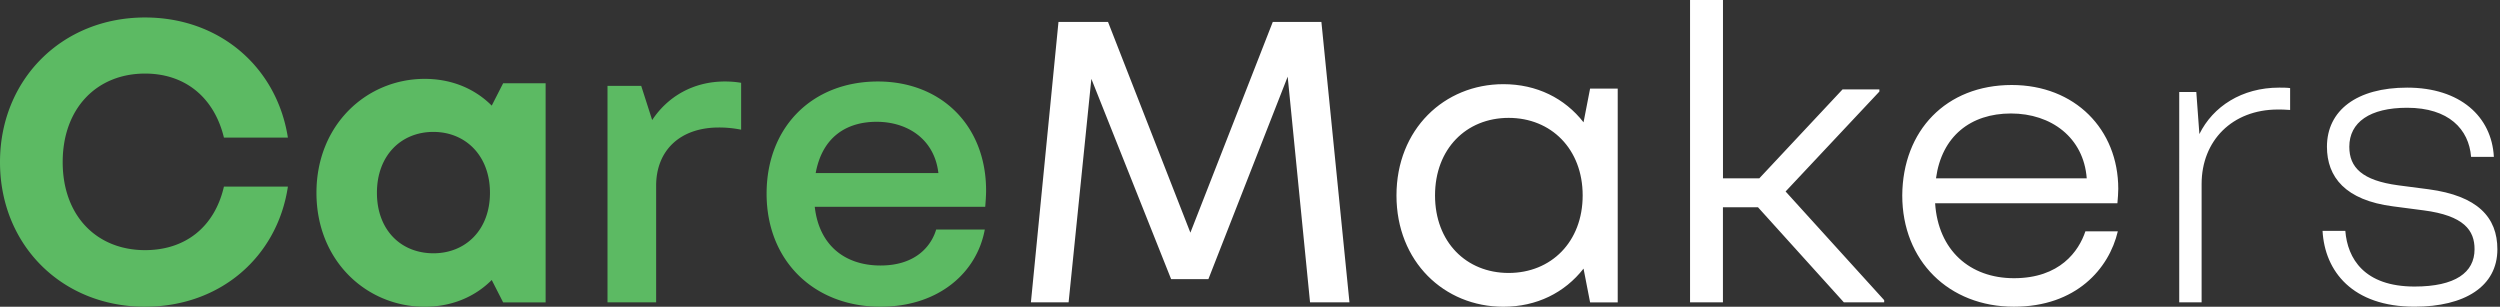 <svg width="163" height="20" viewBox="0 0 163 20" xmlns="http://www.w3.org/2000/svg">
    <rect x="0" y="0" width="163" height="20" fill="#333333" stroke="none"/>
    <g fill-rule="nonzero" fill="none">
        <path d="M9.456 19.998C4.03 19.998 0 15.968 0 10.57 0 5.198 4.029 1.14 9.456 1.14c4.887 0 8.599 3.258 9.314 7.83H14.6c-.63-2.601-2.514-4.173-5.143-4.173-3.142 0-5.37 2.257-5.37 5.772 0 3.514 2.228 5.74 5.37 5.74 2.657 0 4.544-1.54 5.143-4.141h4.171c-.687 4.572-4.4 7.829-9.314 7.829zm23.348-.285-.743-1.457C30.948 19.37 29.433 20 27.691 20c-3.772 0-7.058-2.972-7.058-7.429 0-4.457 3.286-7.429 7.057-7.429 1.743 0 3.258.63 4.371 1.744l.743-1.456h2.771v14.285h-2.77v-.002zM28.261 8.6c-2.114 0-3.685 1.542-3.685 3.971 0 2.43 1.571 3.943 3.685 3.943 2.086 0 3.685-1.513 3.685-3.943s-1.6-3.97-3.685-3.97zM42.78 19.713h-3.171V5.598h2.198l.715 2.229c.999-1.513 2.659-2.514 4.743-2.514.371 0 .713.028 1.057.086v3.057a7.27 7.27 0 0 0-1.457-.143c-2.514 0-4.085 1.485-4.085 3.8v7.6zm14.63.285c-4.314 0-7.428-2.972-7.428-7.37 0-4.343 2.972-7.315 7.256-7.315 4.113 0 7.055 2.857 7.055 7.113 0 .288-.028.716-.057 1.057H53.122c.286 2.544 2 3.828 4.286 3.828 2.229 0 3.286-1.2 3.63-2.343h3.17c-.512 2.801-3 5.03-6.797 5.03zm-4.227-8.715h8c-.258-2.226-2.03-3.342-4.027-3.342-1.974 0-3.545 1.001-3.973 3.342z" fill="#5CBA63"/>
        <path d="m71.157 5.142-1.484 14.57h-2.458L69.013 1.43h3.23l5.37 13.74 5.372-13.74h3.17l1.83 18.284h-2.57L83.957 4.999l-5.17 13.2h-2.43l-5.2-13.057zm32.517 14.57-.427-2.198C102.019 19.086 100.19 20 98.02 20c-3.858 0-6.97-2.942-6.97-7.256s3.112-7.256 6.97-7.256c2.172 0 3.999.914 5.227 2.486l.427-2.199h1.801v13.942h-1.8v-.004zm-5.31-12.026c-2.771 0-4.8 2.028-4.8 5.056s2.027 5.055 4.8 5.055c2.77 0 4.826-2.027 4.826-5.055 0-3.028-2.057-5.056-4.826-5.056zM112.338 0v11.626h2.37l5.428-5.799h2.4v.143l-6.115 6.515 6.428 7.085v.143h-2.629l-5.6-6.2h-2.285v6.2h-2.144V0h2.147zm18.975 19.998c-4.258 0-7.286-3-7.286-7.256.028-4.228 2.857-7.2 7.141-7.2 4.114 0 6.943 2.886 6.943 6.77 0 .229-.028.657-.056.942H126.17c.199 3.056 2.257 4.885 5.142 4.885 3 0 4.228-1.77 4.656-3.056h2.114c-.57 2.43-2.715 4.915-6.77 4.915zm-5.086-8.372h9.828c-.199-2.656-2.312-4.227-4.94-4.227-2.63 0-4.516 1.485-4.888 4.227zm17.316 8.087h-1.457V5.998h1.113l.201 2.743c.886-1.8 2.771-3.028 5.2-3.028.23 0 .487 0 .716.03V7.17c-.344-.029-.57-.029-.8-.029-2.972 0-4.971 2.03-4.971 4.857v7.715h-.002zm14.46-6-1.971-.258c-3.115-.398-4.315-1.913-4.315-3.886 0-2.371 1.943-3.856 5.229-3.856 3.456 0 5.514 1.885 5.654 4.513h-1.485c-.142-1.8-1.457-3.2-4.17-3.2-2.429 0-3.77.943-3.77 2.543 0 1.344.827 2.2 3.198 2.514l1.971.257c3.2.428 4.485 1.828 4.485 3.914 0 2.428-2.142 3.742-5.399 3.742-4.057 0-5.855-2.315-6-4.944h1.485c.142 1.8 1.227 3.63 4.513 3.63 2.656 0 3.912-.915 3.912-2.428.007-1.228-.68-2.198-3.337-2.542z" fill="#FFF"/>
    </g>
</svg>
